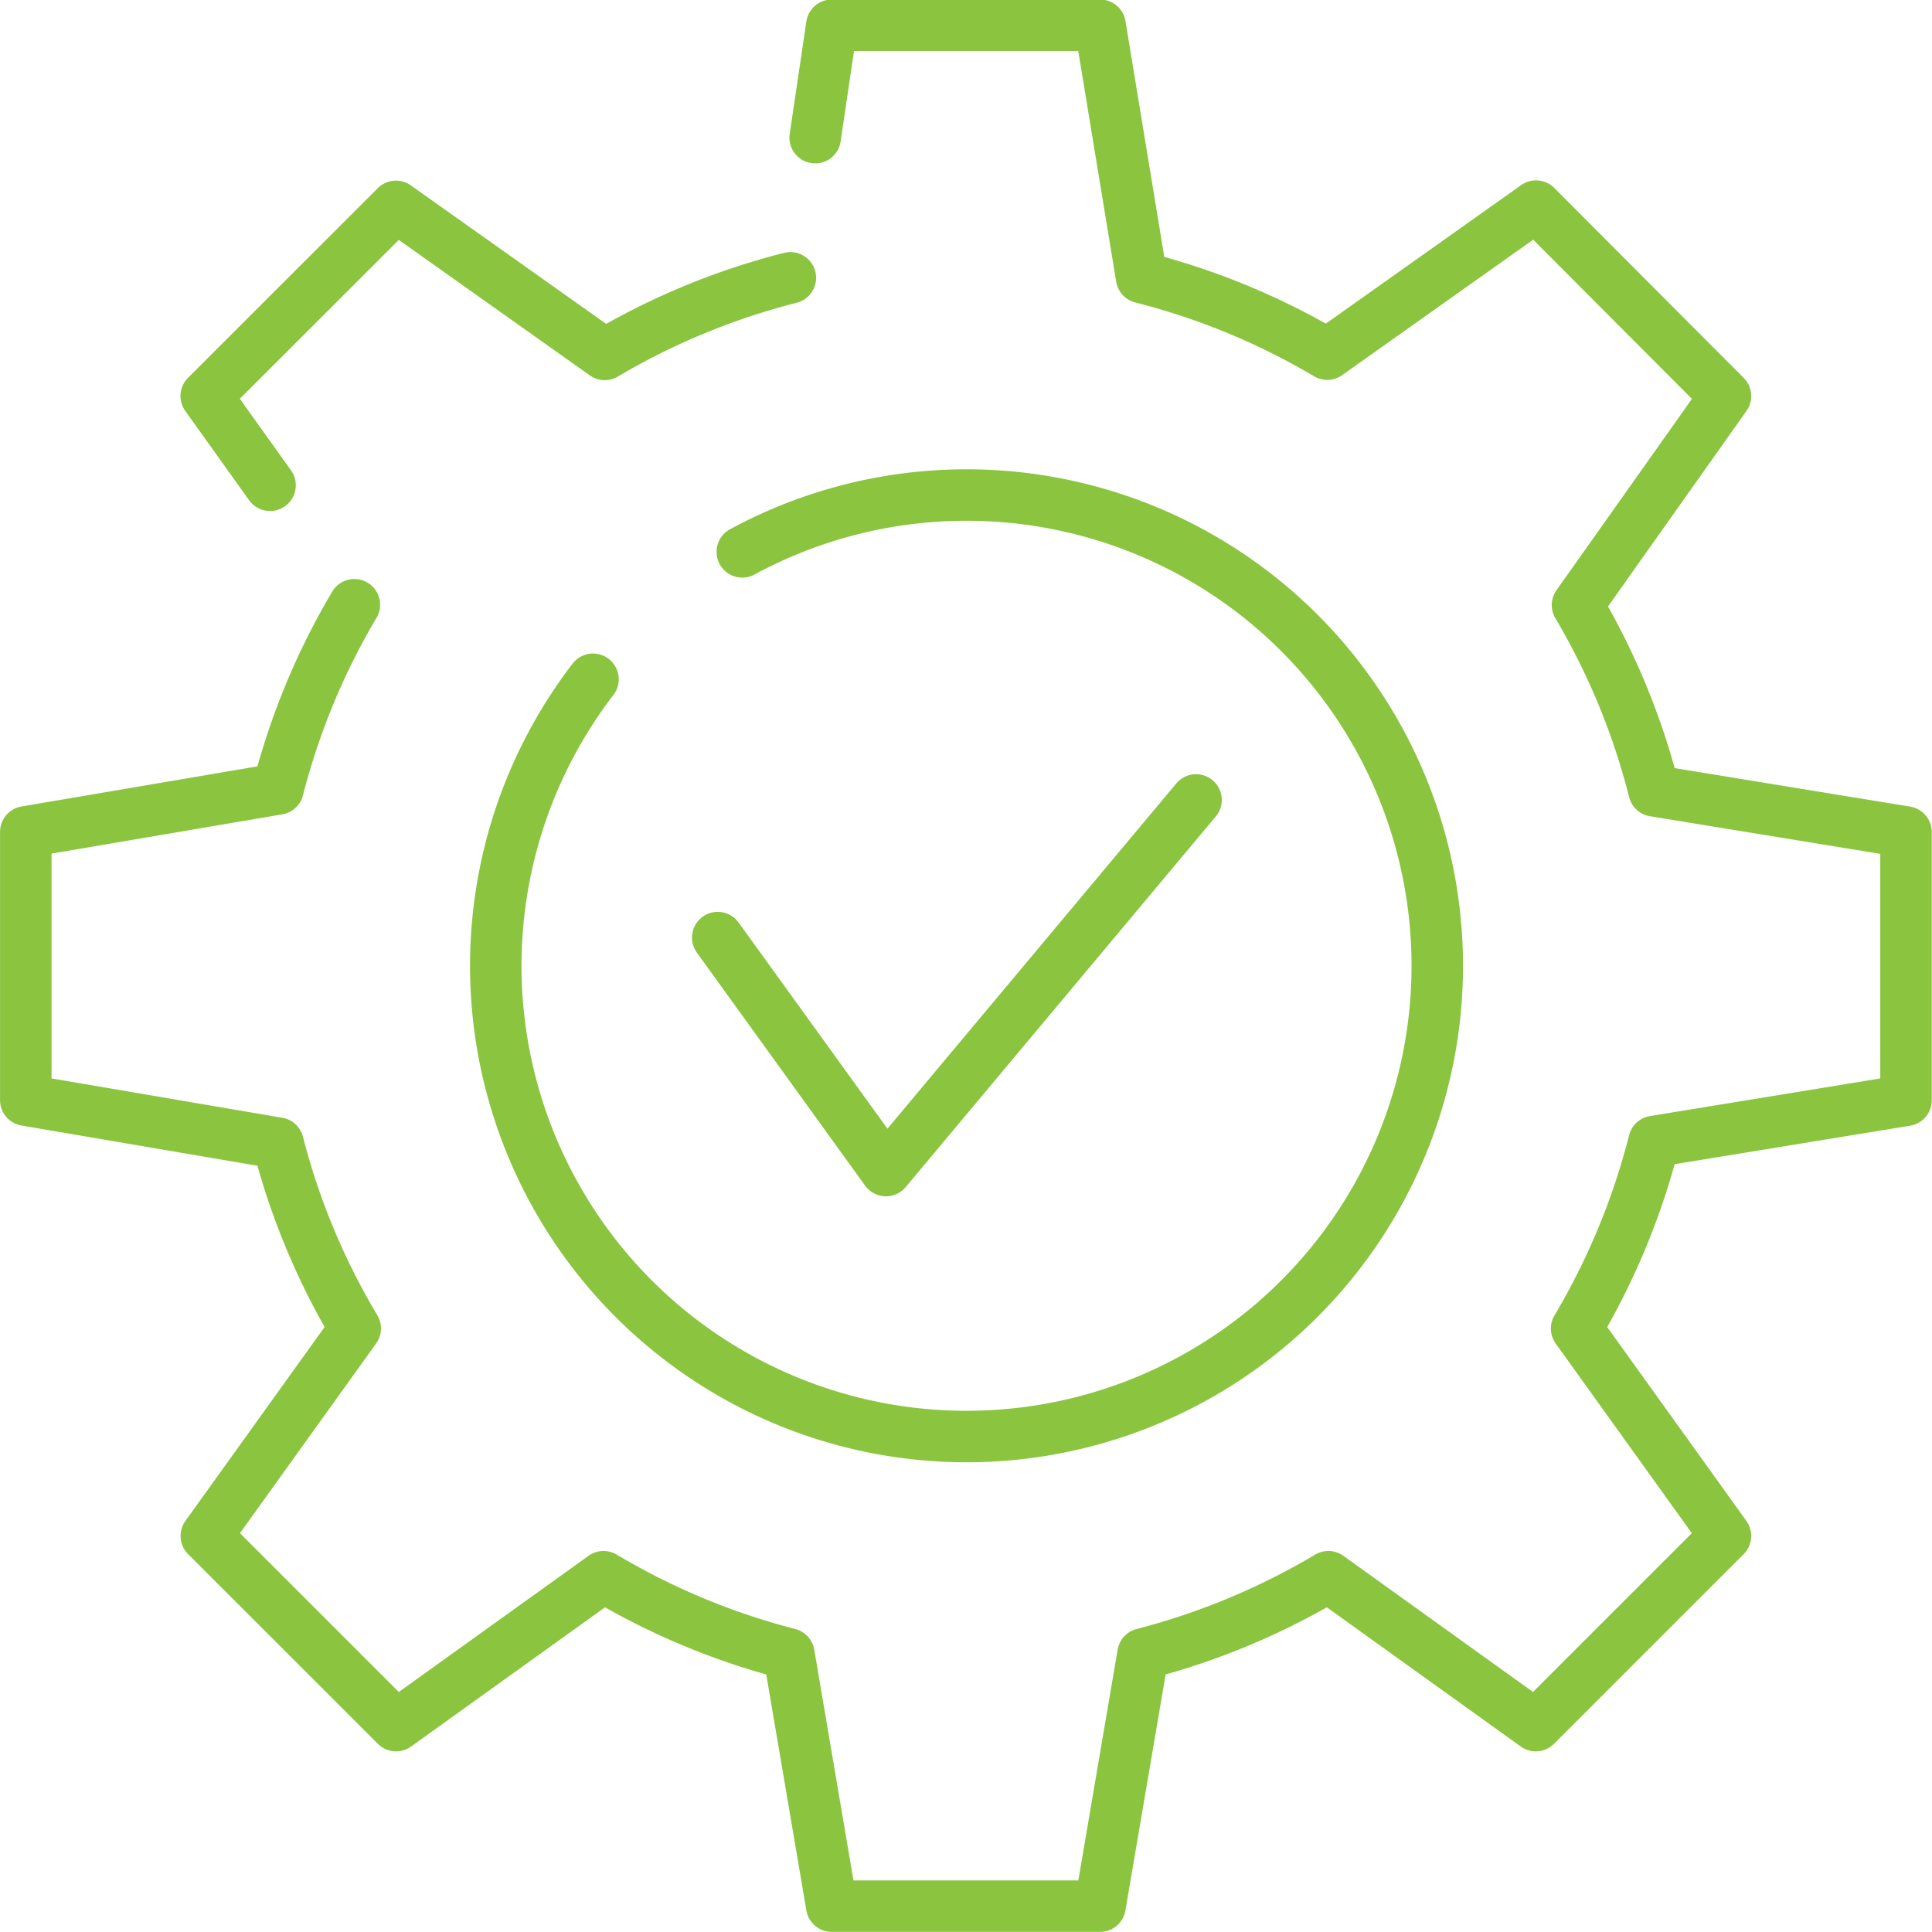 <svg xmlns="http://www.w3.org/2000/svg" width="37.532" height="37.533" viewBox="0 0 37.532 37.533"><g transform="translate(-46.98 -263.696)"><path d="M69.54,291.55l3.268,4.526,6.024-7.2" transform="translate(-8.617 -9.64)" fill="none" stroke="#8bc53f" stroke-linecap="round" stroke-linejoin="round" stroke-width="1"/><g transform="translate(47.48 264.196)"><path d="M53.864,275.444a13.654,13.654,0,0,0-1.483,3.579l-4.9.833v5.212l4.9.835a13.613,13.613,0,0,0,1.5,3.6l-2.893,4.031,3.686,3.685,4.031-2.893a13.7,13.7,0,0,0,3.6,1.5l.833,4.9h5.212l.835-4.9a13.76,13.76,0,0,0,3.6-1.5l4.03,2.893,3.685-3.685-2.892-4.029a13.755,13.755,0,0,0,1.505-3.634l4.894-.8v-5.212l-4.894-.8a13.674,13.674,0,0,0-1.488-3.609L80.5,271.39,76.82,267.7l-4.056,2.876a13.718,13.718,0,0,0-3.607-1.489l-.806-4.9H63.139l-.323,2.183" transform="translate(-47.48 -264.196)" fill="none" stroke="#8bc53f" stroke-linecap="round" stroke-linejoin="round" stroke-width="1"/><path d="M64.582,271.342a13.72,13.72,0,0,0-3.606,1.488l-4.056-2.876-3.686,3.684,1.24,1.734" transform="translate(-49.728 -266.445)" fill="none" stroke="#8bc53f" stroke-linecap="round" stroke-linejoin="round" stroke-width="1"/><path d="M67.249,280.266a9.145,9.145,0,1,1-2.9,2.475" transform="translate(-53.329 -270.045)" fill="none" stroke="#8bc53f" stroke-linecap="round" stroke-linejoin="round" stroke-width="1"/></g></g></svg>